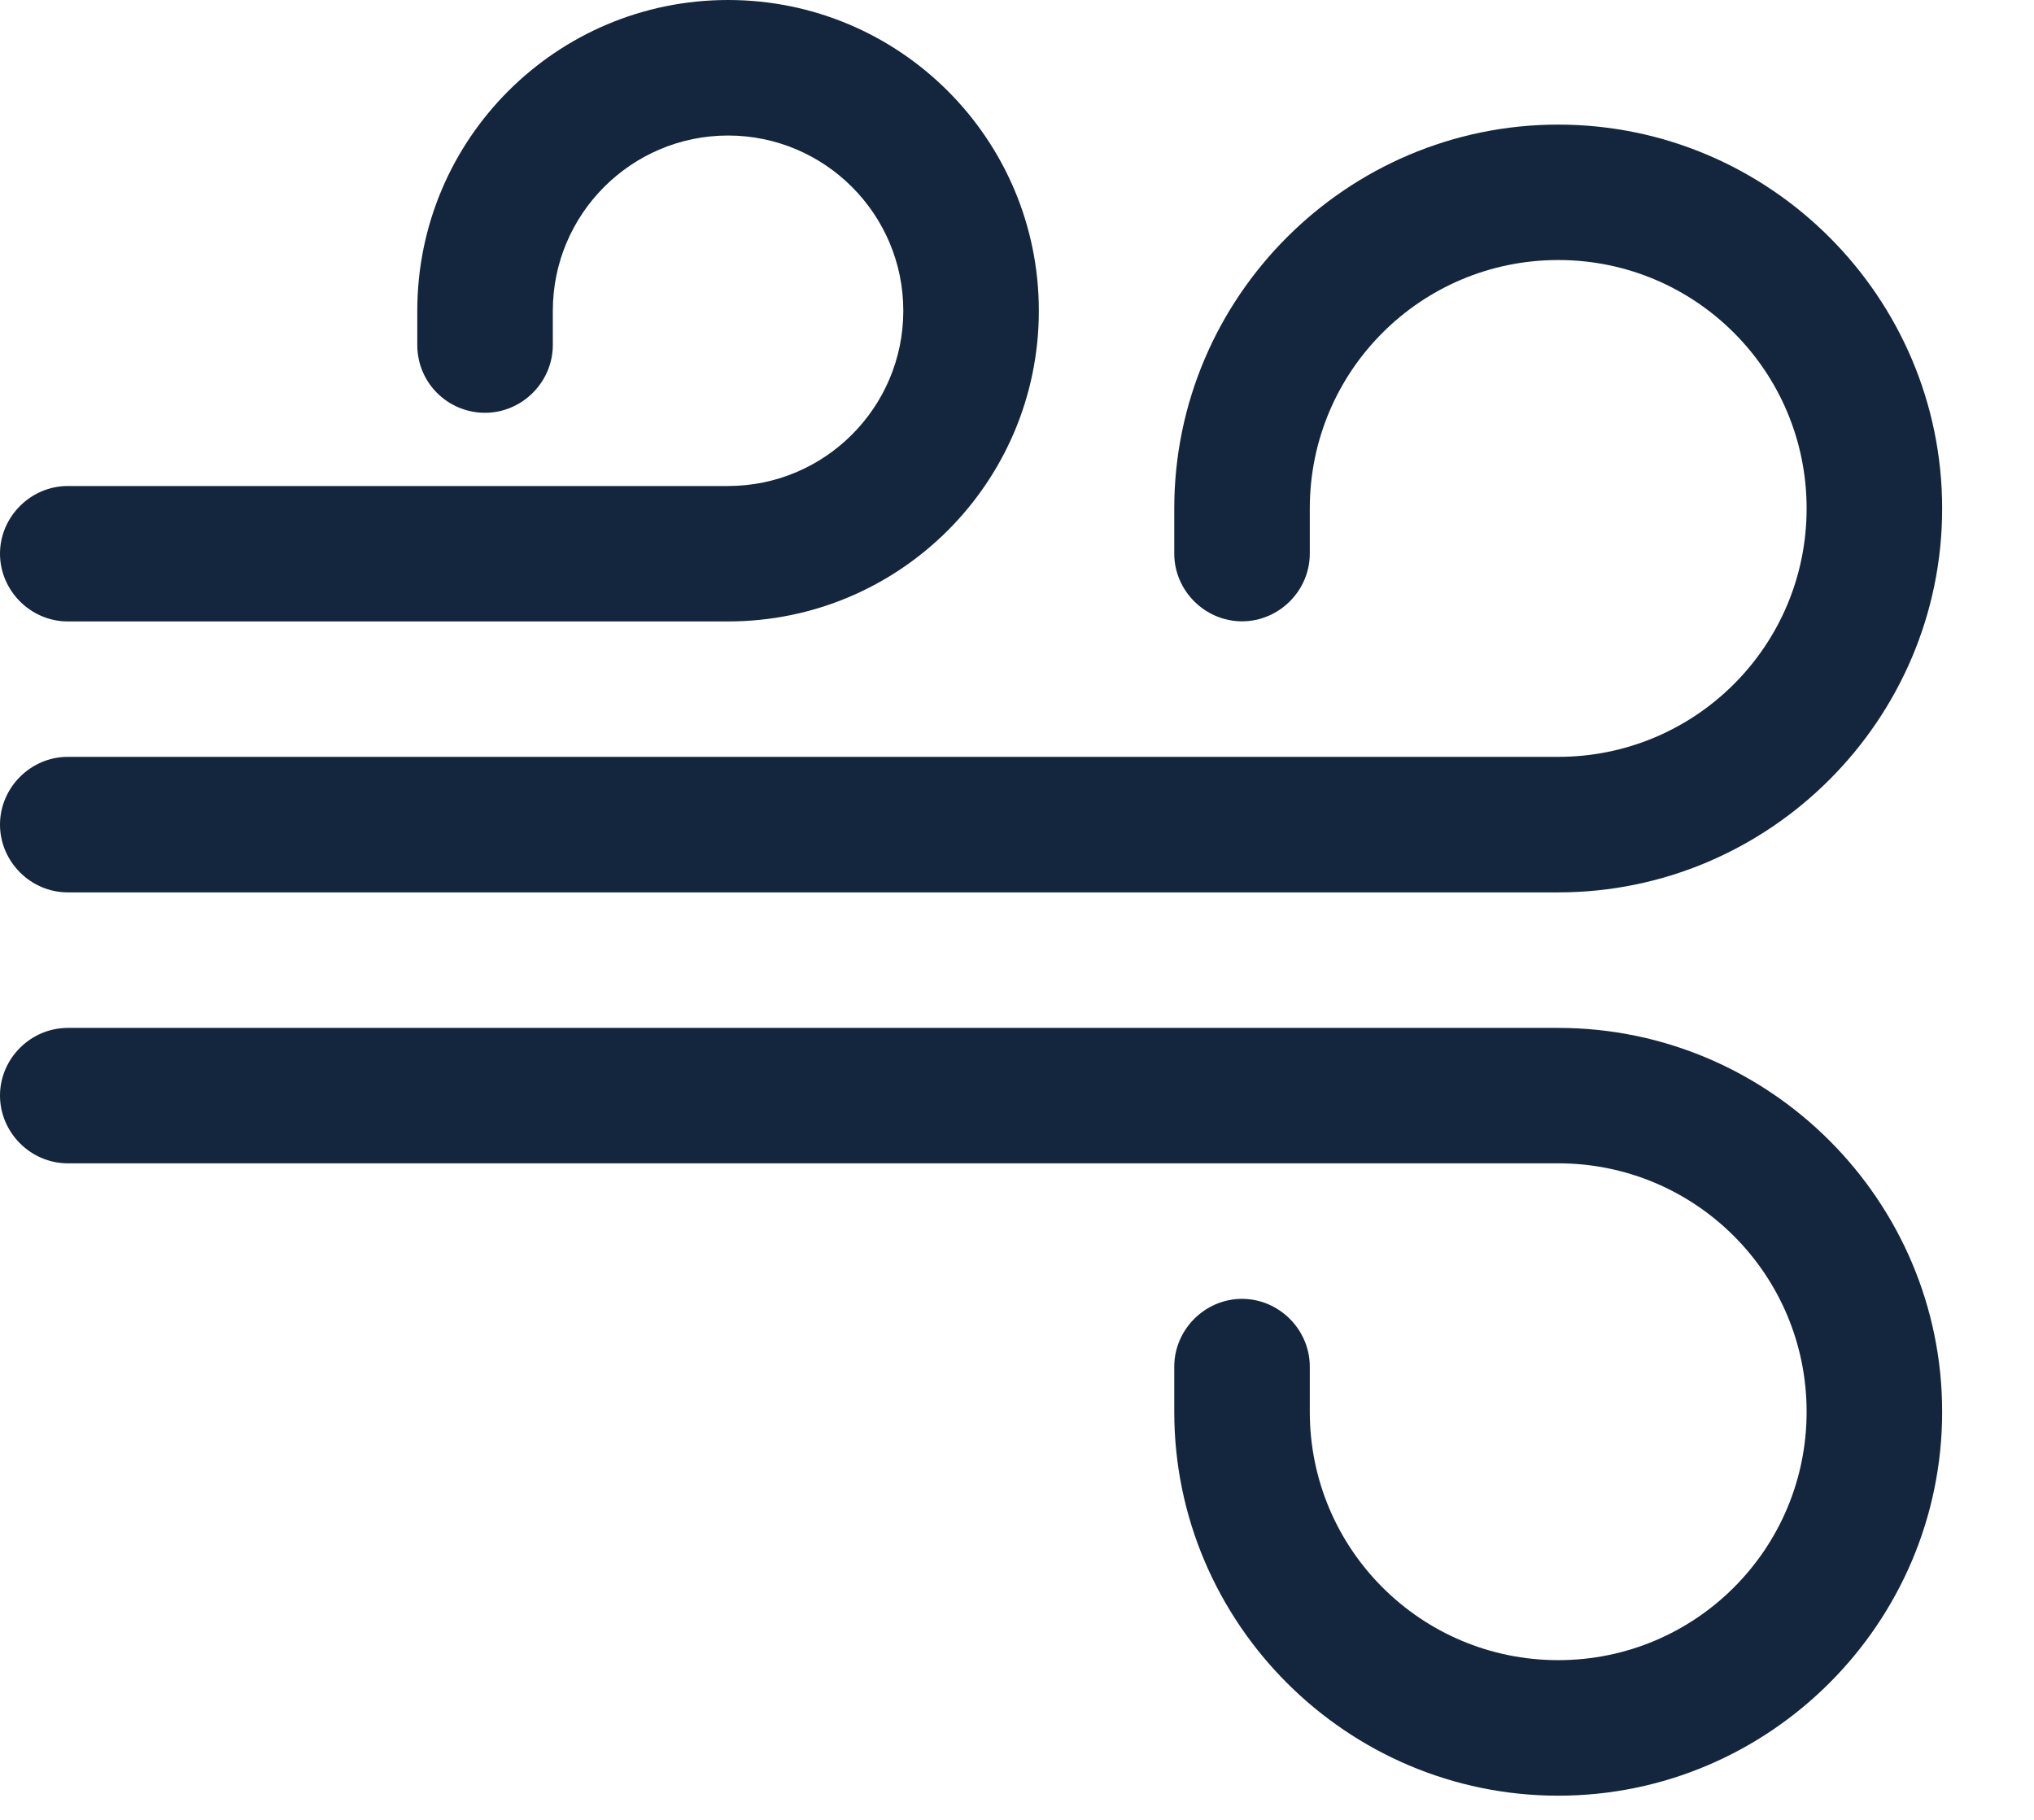 <svg width="19" height="17" viewBox="0 0 19 17" fill="none" xmlns="http://www.w3.org/2000/svg">
<path d="M14.556 16.774C12.581 16.774 10.969 15.162 10.969 13.188V12.766C10.969 12.42 11.256 12.133 11.602 12.133C11.948 12.133 12.235 12.42 12.235 12.766V13.188C12.235 14.47 13.273 15.508 14.556 15.508C15.838 15.508 16.876 14.47 16.876 13.188C16.876 11.905 15.838 10.867 14.556 10.867H0.633C0.287 10.867 0 10.58 0 10.234C0 9.888 0.287 9.602 0.633 9.602H14.556C16.53 9.602 18.142 11.213 18.142 13.188C18.142 15.162 16.53 16.774 14.556 16.774Z" fill="#13263D"/>
<path d="M14.556 8.336H0.633C0.287 8.336 0 8.049 0 7.703C0 7.357 0.287 7.07 0.633 7.07H14.556C15.838 7.07 16.876 6.032 16.876 4.75C16.876 3.467 15.838 2.429 14.556 2.429C13.273 2.429 12.235 3.467 12.235 4.75V5.172C12.235 5.518 11.948 5.804 11.602 5.804C11.256 5.804 10.969 5.518 10.969 5.172V4.75C10.969 2.775 12.581 1.164 14.556 1.164C16.53 1.164 18.142 2.775 18.142 4.75C18.142 6.724 16.53 8.336 14.556 8.336Z" fill="#13263D"/>
<path d="M6.801 5.805H0.633C0.287 5.805 0 5.518 0 5.172C0 4.827 0.287 4.54 0.633 4.54H6.801C7.704 4.54 8.438 3.806 8.438 2.903C8.438 2 7.704 1.266 6.801 1.266C5.898 1.266 5.164 2 5.164 2.903V3.223C5.164 3.569 4.877 3.856 4.531 3.856C4.185 3.856 3.898 3.578 3.898 3.223V2.903C3.898 1.299 5.198 0 6.801 0C8.404 0 9.704 1.299 9.704 2.903C9.704 4.506 8.404 5.805 6.801 5.805Z" fill="#13263D"/>
</svg>